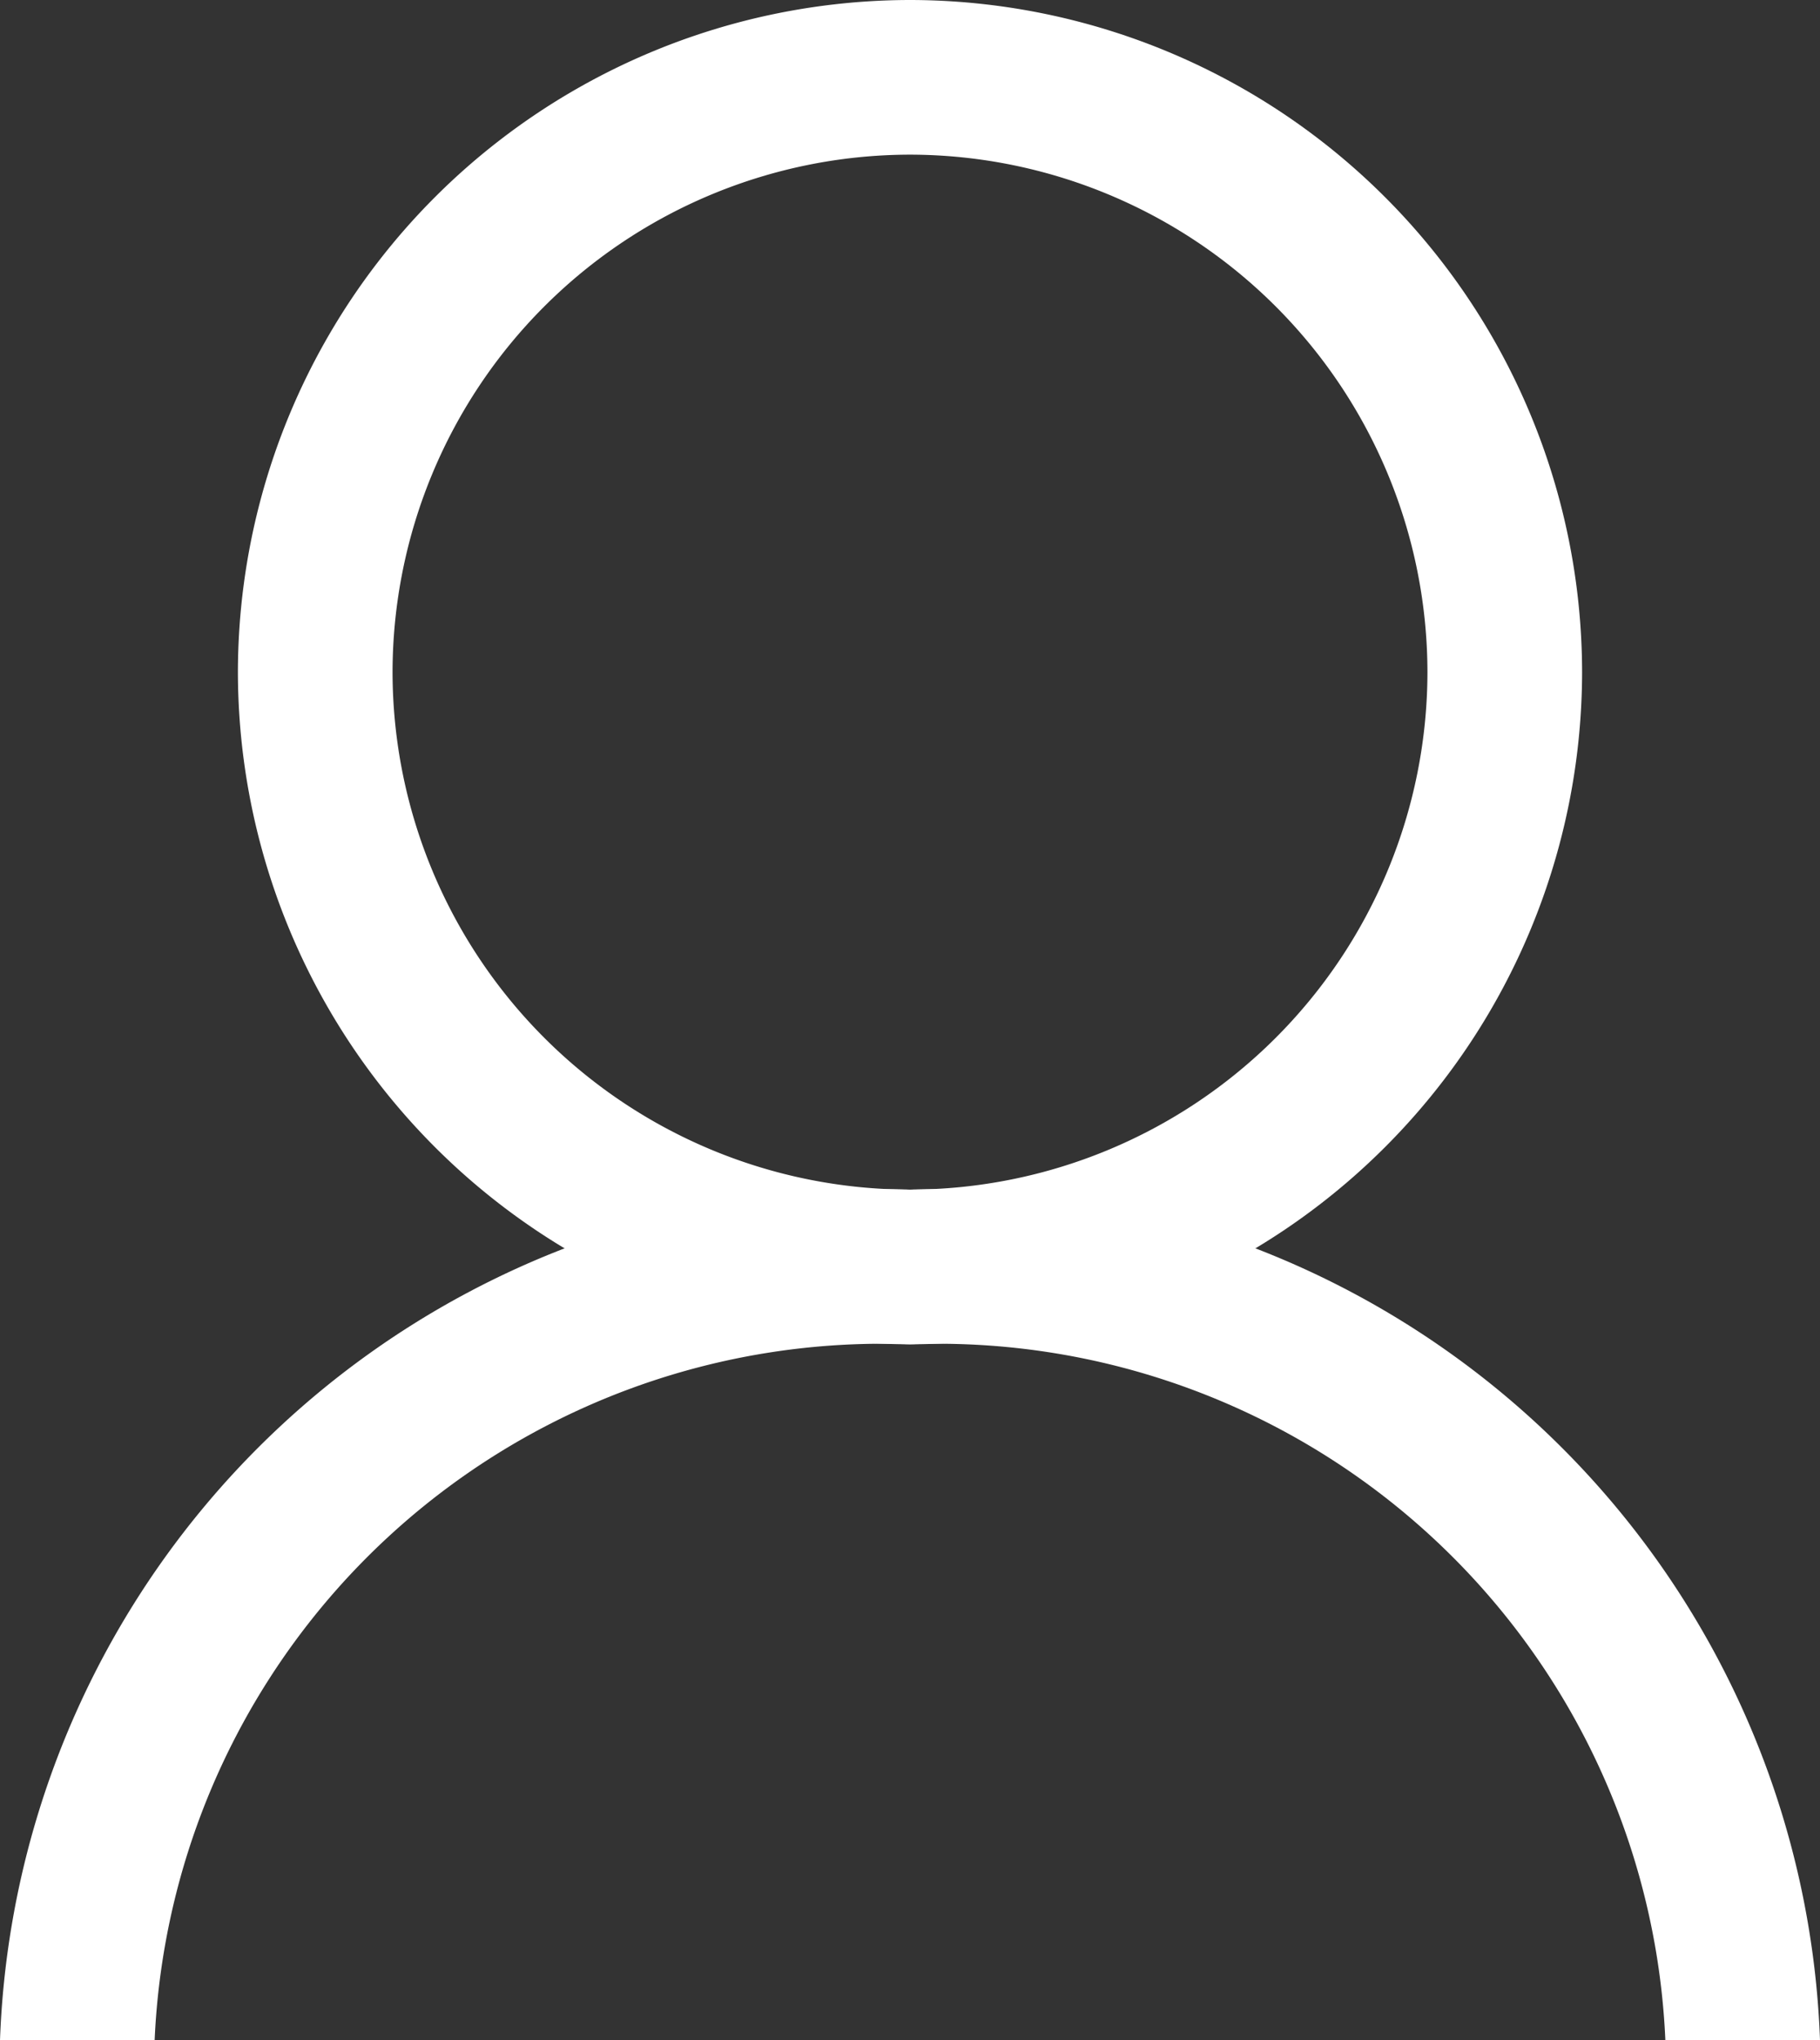 <svg xmlns="http://www.w3.org/2000/svg" width="15.3" height="17.15" viewBox="0 0 15.3 17.15">
  <rect x="0" y="0" width="15.3" height="17.15" fill="#333333" stroke="none"/>
  <g id="Group_623" data-name="Group 623" transform="translate(-21.85 36.65)">
    <g id="Group_621" data-name="Group 621" transform="translate(18)">
      <path id="Path_53" data-name="Path 53" d="M11.5-25.35A5.657,5.657,0,0,1,5.85-31a5.657,5.657,0,0,1,5.65-5.65A5.657,5.657,0,0,1,17.15-31,5.657,5.657,0,0,1,11.5-25.35Zm0-10A4.356,4.356,0,0,0,7.15-31a4.356,4.356,0,0,0,4.35,4.35A4.356,4.356,0,0,0,15.85-31,4.356,4.356,0,0,0,11.5-35.35Z" fill="#fff"/>
    </g>
    <g id="Group_622" data-name="Group 622" transform="translate(18)">
      <path id="Path_54" data-name="Path 54" d="M19.15-19.5h-1.3a6.122,6.122,0,0,0-6.35-5.85A6.122,6.122,0,0,0,5.15-19.5H3.85a7.422,7.422,0,0,1,7.65-7.15A7.422,7.422,0,0,1,19.15-19.5Z" fill="#fff"/>
    </g>
  </g>
</svg>
